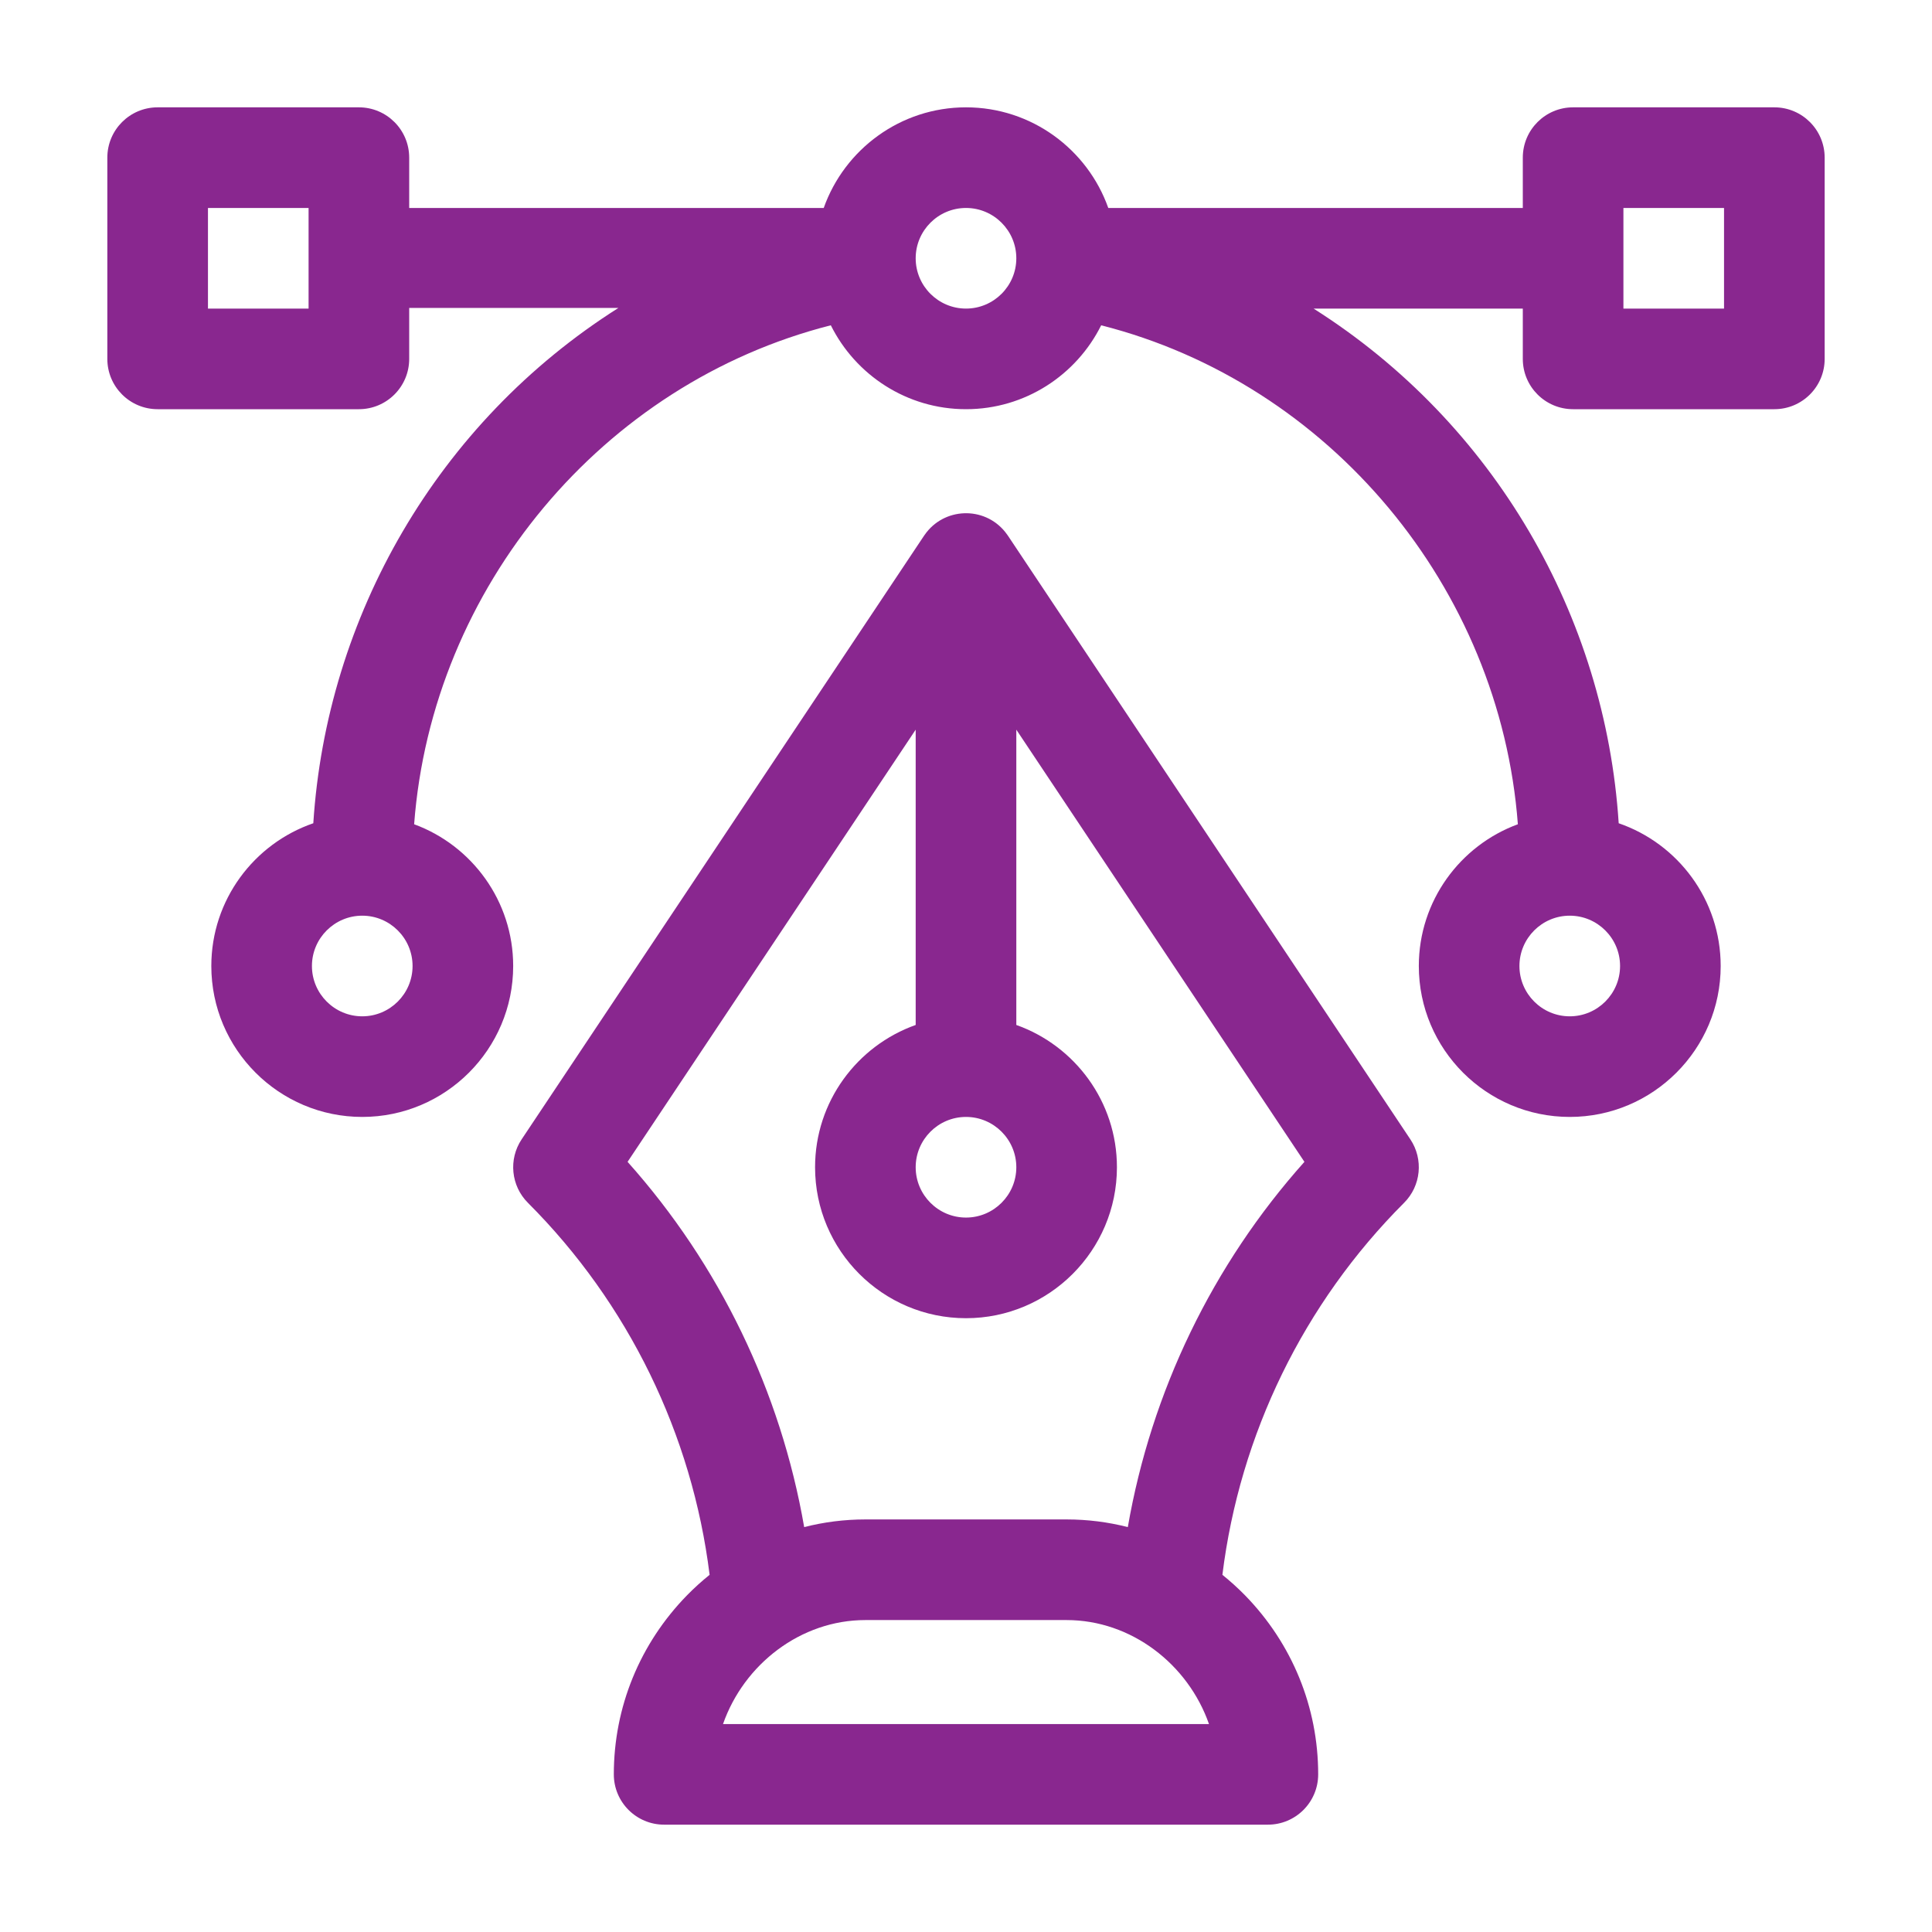 <svg width="90" height="90" viewBox="0 0 90 90" fill="none" xmlns="http://www.w3.org/2000/svg">
<g clip-path="url(#clip0)">
<path d="M82.656 5H73.281C71.987 5 70.938 6.049 70.938 7.344V9.688H51.628C50.661 6.96 48.056 5 45 5C41.944 5 39.339 6.96 38.372 9.688H19.062V7.344C19.062 6.049 18.013 5 16.719 5H7.344C6.049 5 5 6.049 5 7.344V16.719C5 18.013 6.049 19.062 7.344 19.062H16.719C18.013 19.062 19.062 18.013 19.062 16.719V14.344H28.809C20.353 19.699 15.213 28.746 14.595 38.35C11.834 39.3 9.844 41.921 9.844 45C9.844 48.877 12.998 52.031 16.875 52.031C20.752 52.031 23.906 48.877 23.906 45C23.906 41.972 21.982 39.385 19.292 38.397C20.124 27.358 28.073 17.851 38.703 15.153C39.855 17.468 42.244 19.062 45 19.062C47.756 19.062 50.145 17.468 51.297 15.154C61.927 17.851 69.876 27.358 70.708 38.397C68.018 39.385 66.094 41.972 66.094 45C66.094 48.877 69.248 52.031 73.125 52.031C77.002 52.031 80.156 48.877 80.156 45C80.156 41.921 78.166 39.3 75.405 38.35C74.785 28.727 69.63 19.72 61.191 14.375H70.938V16.719C70.938 18.013 71.987 19.062 73.281 19.062H82.656C83.951 19.062 85 18.013 85 16.719V7.344C85 6.049 83.951 5 82.656 5ZM14.375 14.375H9.688V9.688H14.375V14.375ZM16.875 47.344C15.583 47.344 14.531 46.292 14.531 45C14.531 43.708 15.583 42.656 16.875 42.656C18.167 42.656 19.219 43.708 19.219 45C19.219 46.292 18.167 47.344 16.875 47.344ZM45 14.375C43.708 14.375 42.656 13.324 42.656 12.031C42.656 10.739 43.708 9.688 45 9.688C46.292 9.688 47.344 10.739 47.344 12.031C47.344 13.324 46.292 14.375 45 14.375ZM73.125 42.656C74.417 42.656 75.469 43.708 75.469 45C75.469 46.292 74.417 47.344 73.125 47.344C71.833 47.344 70.781 46.292 70.781 45C70.781 43.708 71.833 42.656 73.125 42.656ZM80.312 14.375H75.625V9.688H80.312V14.375Z" fill="#89278F"/>
<path d="M65.7 53.075L46.95 24.95C46.949 24.949 46.949 24.948 46.948 24.947C46.941 24.937 46.934 24.928 46.927 24.918C46.895 24.871 46.861 24.826 46.826 24.782C45.838 23.555 43.957 23.638 43.073 24.918C43.066 24.928 43.059 24.937 43.052 24.947C43.051 24.948 43.051 24.949 43.05 24.95L24.3 53.075C23.68 54.005 23.803 55.242 24.593 56.032C29.269 60.709 32.245 66.821 33.056 73.361C32.692 73.655 32.341 73.97 32.008 74.311C29.806 76.563 28.594 79.527 28.594 82.656C28.594 83.951 29.643 85 30.938 85H59.062C60.357 85 61.406 83.951 61.406 82.656C61.406 79.527 60.194 76.563 57.993 74.311C57.659 73.97 57.308 73.655 56.944 73.361C57.755 66.821 60.731 60.708 65.407 56.032C66.197 55.242 66.32 54.005 65.7 53.075ZM45 52.031C46.292 52.031 47.344 53.083 47.344 54.375C47.344 55.667 46.292 56.719 45 56.719C43.708 56.719 42.656 55.667 42.656 54.375C42.656 53.083 43.708 52.031 45 52.031ZM33.681 80.313C34.656 77.526 37.3 75.469 40.312 75.469H49.688C52.7 75.469 55.344 77.526 56.319 80.313H33.681ZM52.538 71.138C51.616 70.903 50.661 70.781 49.688 70.781H40.312C39.339 70.781 38.384 70.903 37.462 71.138C36.365 64.821 33.516 58.916 29.235 54.123L42.656 33.991V47.747C39.928 48.715 37.969 51.32 37.969 54.375C37.969 58.252 41.123 61.407 45 61.407C48.877 61.407 52.031 58.252 52.031 54.375C52.031 51.32 50.072 48.715 47.344 47.747V33.991L60.765 54.123C56.484 58.916 53.635 64.821 52.538 71.138Z" fill="#89278F"/>
</g>
<defs>
<clipPath id="clip0">
<rect width="80" height="80" fill="white" transform="translate(5 5)"/>
</clipPath>
</defs>
</svg>
